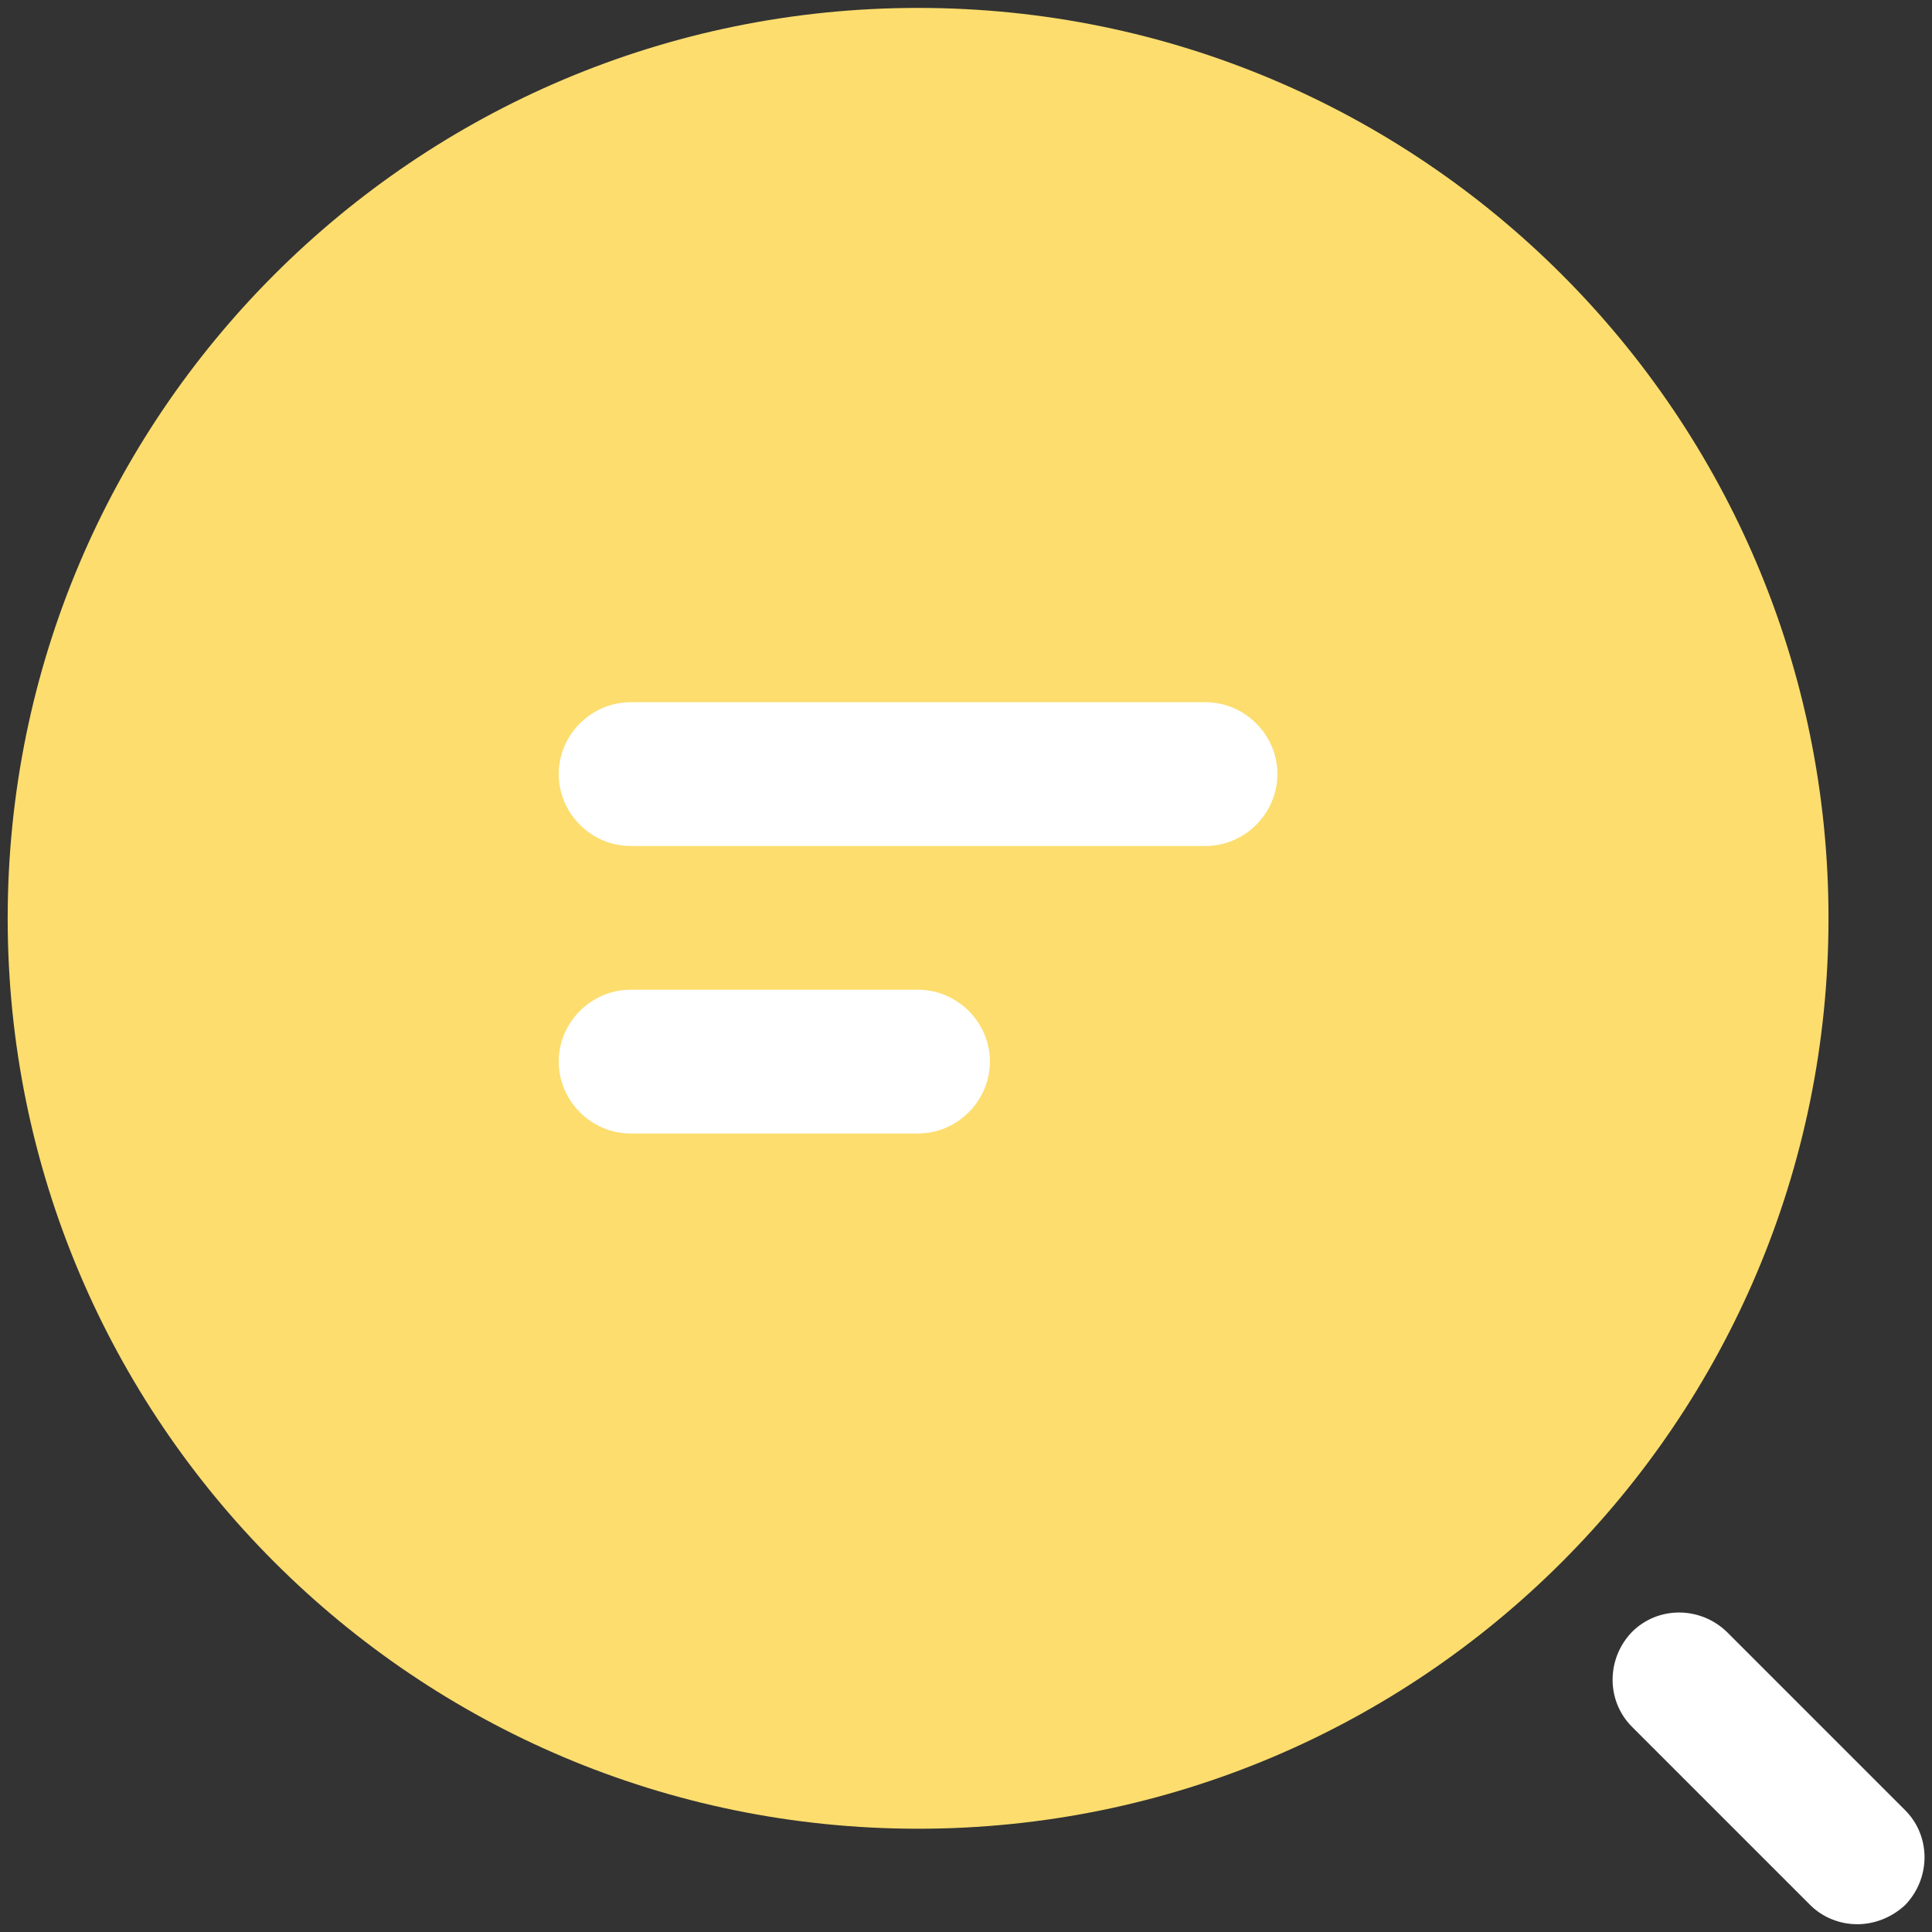 <?xml version="1.0" encoding="UTF-8"?> <svg xmlns="http://www.w3.org/2000/svg" width="42" height="42" viewBox="0 0 42 42" fill="none"><rect x="0" y="0" width="42" height="42" fill="#333333" stroke="none"/> <path d="M19.959 39.755C30.889 39.755 39.75 30.894 39.75 19.963C39.75 9.033 30.889 0.172 19.959 0.172C9.028 0.172 0.167 9.033 0.167 19.963C0.167 30.894 9.028 39.755 19.959 39.755Z" fill="#FCDD6E"></path> <path d="M26.208 18.391H13.708C12.854 18.391 12.146 17.682 12.146 16.828C12.146 15.974 12.854 15.266 13.708 15.266H26.208C27.062 15.266 27.77 15.974 27.77 16.828C27.77 17.682 27.062 18.391 26.208 18.391Z" fill="white"></path> <path d="M19.958 24.641H13.708C12.854 24.641 12.146 23.932 12.146 23.078C12.146 22.224 12.854 21.516 13.708 21.516H19.958C20.812 21.516 21.52 22.224 21.52 23.078C21.52 23.932 20.812 24.641 19.958 24.641Z" fill="white"></path> <path d="M40.374 41.831C39.999 41.831 39.624 41.685 39.353 41.414L35.478 37.539C34.916 36.977 34.916 36.06 35.478 35.477C36.041 34.914 36.958 34.914 37.541 35.477L41.416 39.352C41.978 39.914 41.978 40.831 41.416 41.414C41.124 41.685 40.749 41.831 40.374 41.831Z" fill="white"></path> </svg> 